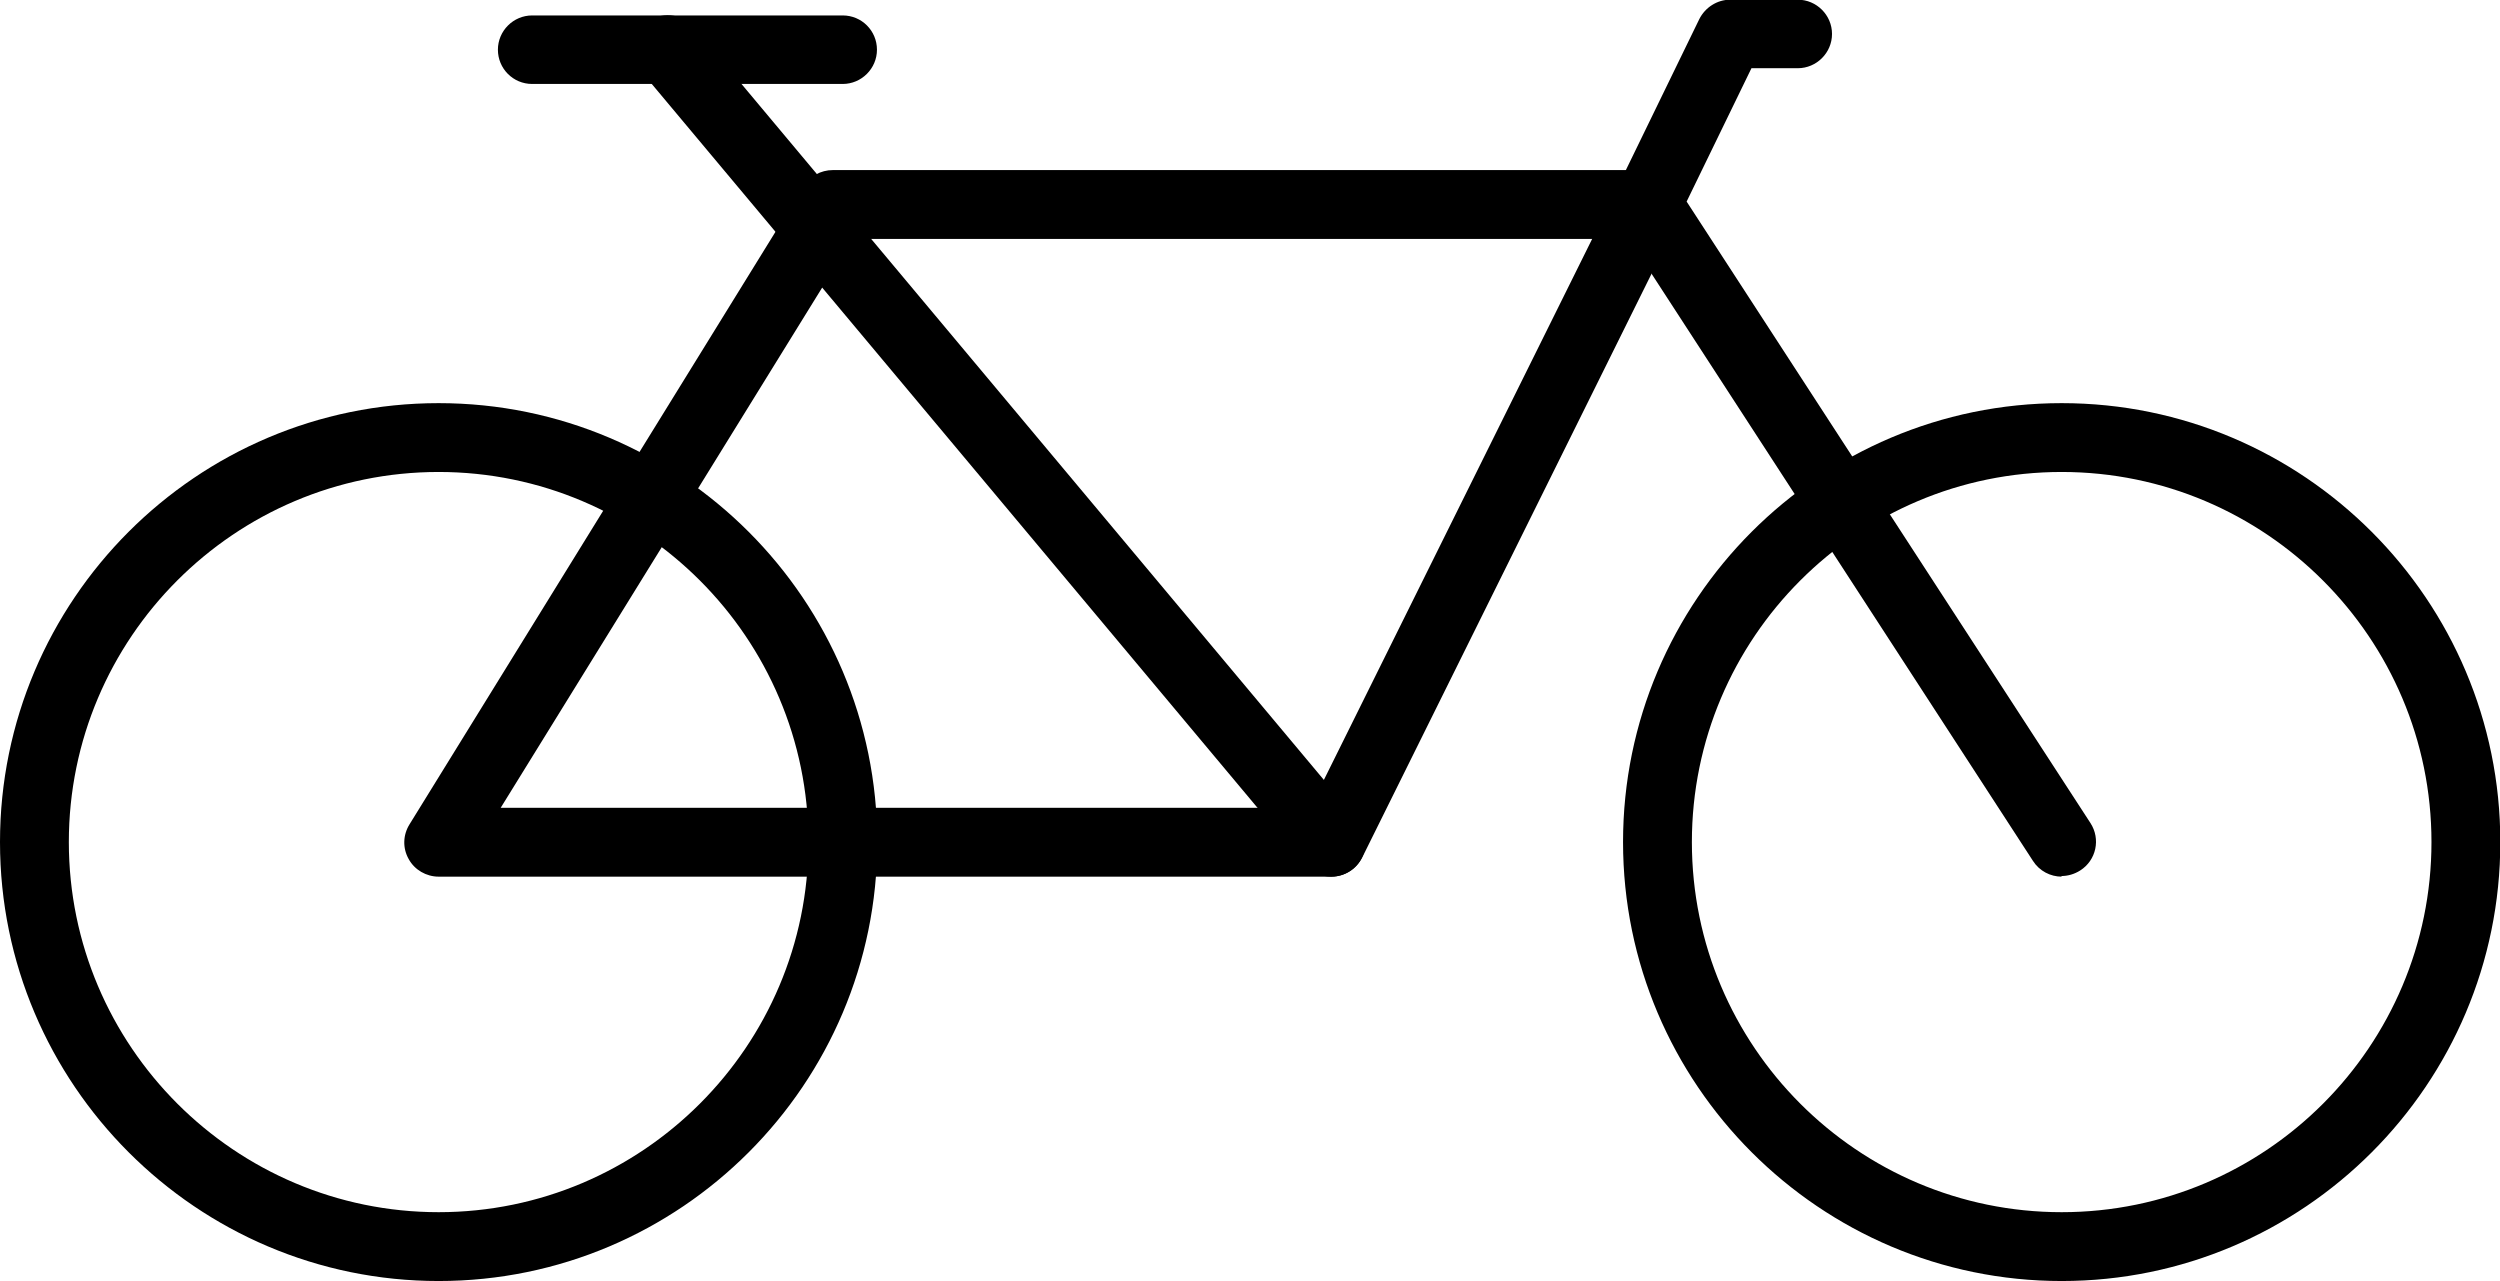 <?xml version="1.0" encoding="UTF-8"?>
<svg id="Layer_1" data-name="Layer 1" xmlns="http://www.w3.org/2000/svg" viewBox="0 0 80.99 41.5">
  <defs>
    <style>
      .cls-1 {
        stroke-width: 0px;
      }
    </style>
  </defs>
  <path class="cls-1" d="M14.21,41.5c-7.83,0-14.21-6.38-14.21-14.22s6.37-14.22,14.21-14.22,14.21,6.38,14.21,14.22-6.37,14.22-14.21,14.22ZM14.21,15.29c-6.61,0-11.98,5.38-11.98,11.99s5.38,11.99,11.98,11.99,11.98-5.38,11.98-11.99-5.38-11.99-11.98-11.99Z"/>
  <path class="cls-1" d="M66.79,41.5c-7.83,0-14.21-6.38-14.21-14.22s6.37-14.22,14.21-14.22,14.21,6.38,14.21,14.22-6.37,14.22-14.21,14.22ZM66.79,15.29c-6.61,0-11.98,5.38-11.98,11.99s5.37,11.99,11.98,11.99,11.98-5.38,11.98-11.99-5.38-11.99-11.98-11.99Z"/>
  <path class="cls-1" d="M43.12,28.4H14.21c-.4,0-.78-.22-.97-.57-.2-.35-.19-.78.03-1.13L26.03,6.04c.2-.33.56-.53.95-.53h26.39c.39,0,.74.2.95.53.2.33.22.74.05,1.08l-10.24,20.66c-.19.38-.57.62-1,.62ZM16.21,26.17h26.23l9.14-18.43h-23.97l-11.39,18.43Z"/>
  <path class="cls-1" d="M43.12,28.4c-.32,0-.63-.14-.85-.4L20.78,2.32c-.4-.47-.33-1.17.14-1.57.47-.39,1.17-.33,1.57.14l21.49,25.68c.4.47.33,1.17-.14,1.57-.21.17-.46.26-.71.26Z"/>
  <path class="cls-1" d="M66.79,28.4c-.36,0-.72-.18-.93-.51l-13.42-20.66c-.21-.33-.24-.74-.07-1.1l2.68-5.51c.19-.38.58-.63,1-.63h2.19c.61,0,1.11.5,1.11,1.11s-.5,1.11-1.11,1.11h-1.5l-2.1,4.32,13.08,20.13c.34.52.19,1.21-.33,1.54-.19.12-.4.18-.61.18Z"/>
  <path class="cls-1" d="M27.3,2.72h-10.06c-.62,0-1.11-.5-1.11-1.11s.5-1.11,1.11-1.11h10.06c.62,0,1.11.5,1.11,1.11s-.5,1.11-1.11,1.11Z"/>
</svg>